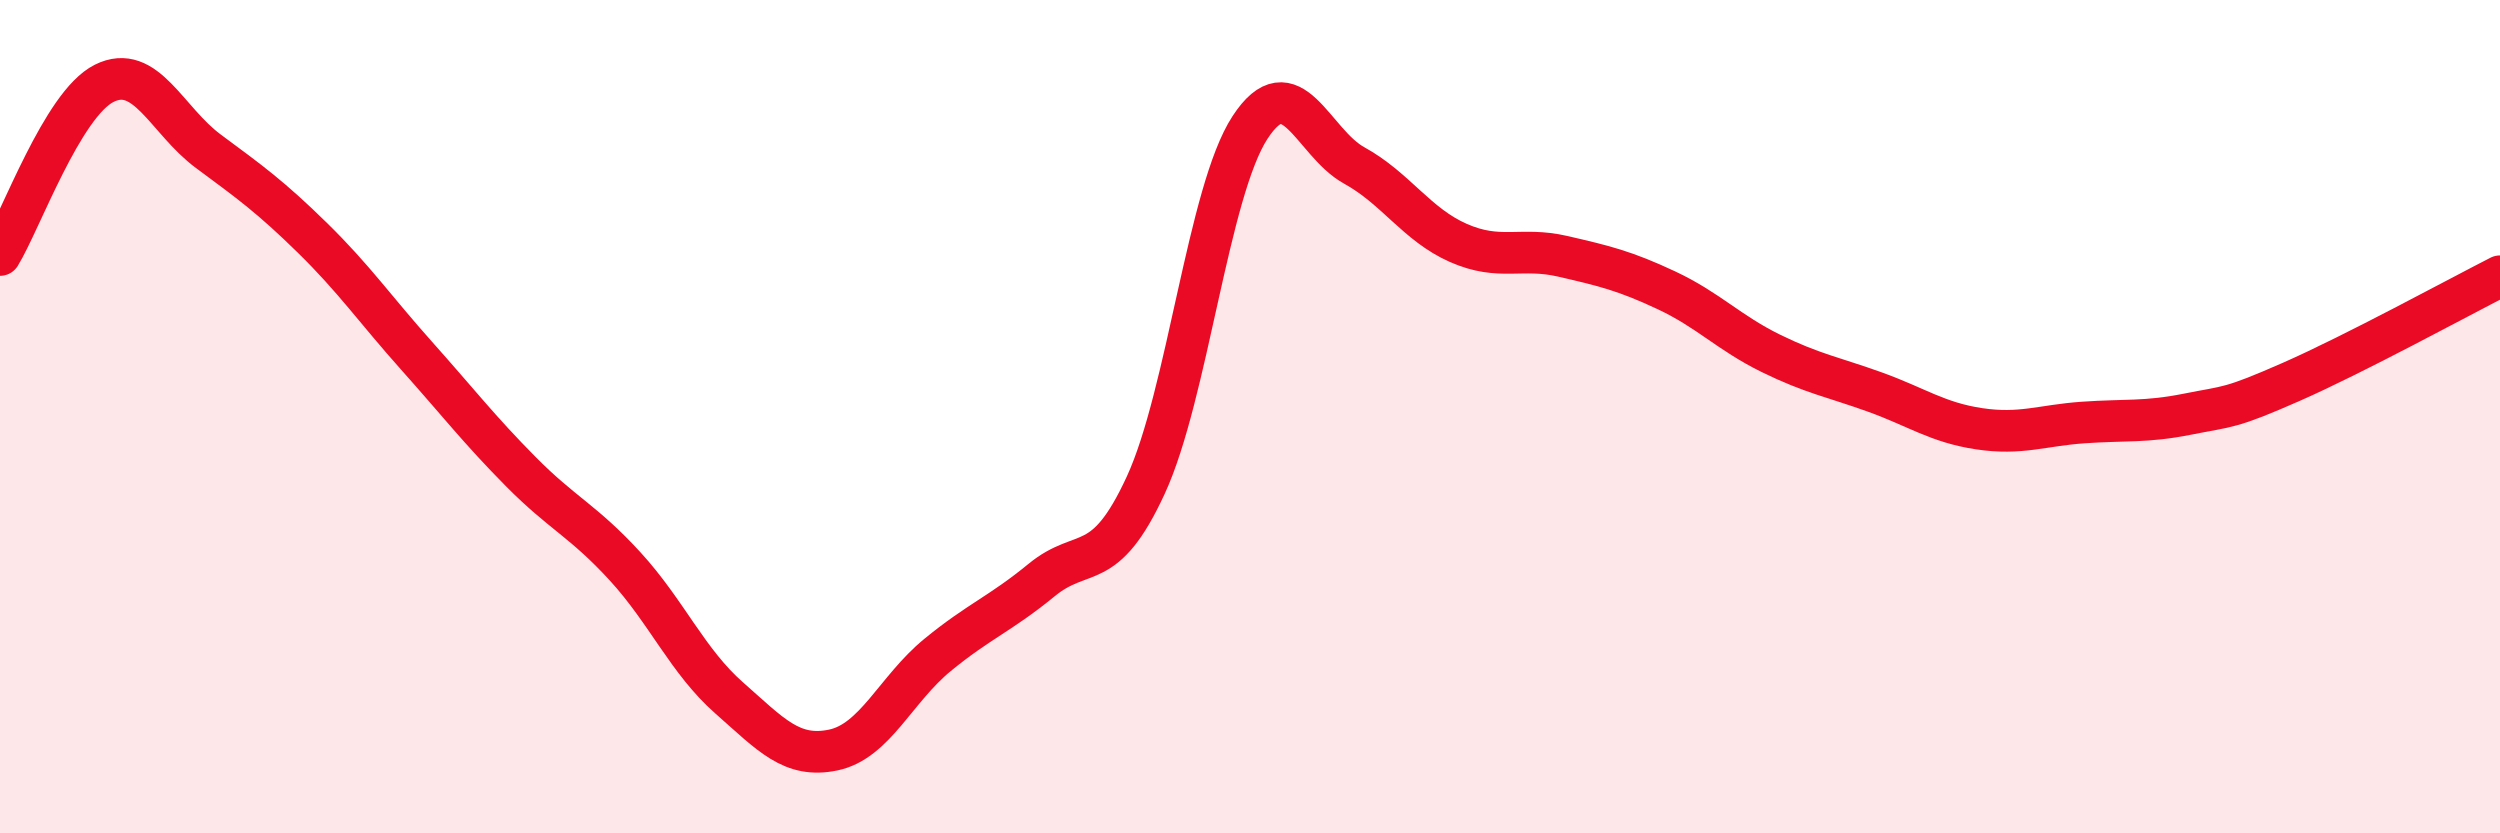 
    <svg width="60" height="20" viewBox="0 0 60 20" xmlns="http://www.w3.org/2000/svg">
      <path
        d="M 0,6.12 C 0.5,5.3 1.5,2.5 2.5,2 C 3.5,1.5 4,2.89 5,3.63 C 6,4.37 6.5,4.73 7.5,5.71 C 8.5,6.69 9,7.42 10,8.54 C 11,9.66 11.5,10.31 12.5,11.32 C 13.5,12.33 14,12.5 15,13.59 C 16,14.68 16.5,15.87 17.5,16.75 C 18.5,17.63 19,18.21 20,18 C 21,17.79 21.5,16.54 22.5,15.72 C 23.5,14.9 24,14.74 25,13.92 C 26,13.1 26.5,13.81 27.5,11.64 C 28.5,9.47 29,4.59 30,3.06 C 31,1.53 31.5,3.42 32.5,3.97 C 33.5,4.52 34,5.39 35,5.83 C 36,6.27 36.5,5.92 37.5,6.15 C 38.5,6.38 39,6.5 40,6.97 C 41,7.44 41.5,7.99 42.5,8.48 C 43.5,8.97 44,9.05 45,9.41 C 46,9.77 46.5,10.14 47.5,10.29 C 48.5,10.44 49,10.21 50,10.14 C 51,10.07 51.5,10.14 52.5,9.94 C 53.5,9.74 53.5,9.82 55,9.16 C 56.5,8.5 59,7.14 60,6.63L60 20L0 20Z"
        fill="#EB0A25"
        opacity="0.1"
        stroke-linecap="round"
        stroke-linejoin="round"
      />
      <path
        d="M 0,6.12 C 0.5,5.3 1.5,2.5 2.5,2 C 3.5,1.5 4,2.89 5,3.63 C 6,4.37 6.5,4.73 7.5,5.71 C 8.5,6.69 9,7.42 10,8.54 C 11,9.66 11.5,10.31 12.5,11.32 C 13.5,12.33 14,12.5 15,13.59 C 16,14.68 16.5,15.87 17.5,16.75 C 18.5,17.63 19,18.21 20,18 C 21,17.79 21.5,16.54 22.5,15.72 C 23.5,14.9 24,14.74 25,13.92 C 26,13.1 26.5,13.81 27.5,11.64 C 28.5,9.47 29,4.59 30,3.06 C 31,1.53 31.5,3.42 32.5,3.97 C 33.5,4.52 34,5.39 35,5.83 C 36,6.27 36.5,5.92 37.5,6.15 C 38.5,6.38 39,6.5 40,6.97 C 41,7.44 41.5,7.99 42.5,8.48 C 43.5,8.97 44,9.05 45,9.41 C 46,9.77 46.5,10.14 47.5,10.29 C 48.5,10.44 49,10.21 50,10.14 C 51,10.07 51.5,10.14 52.5,9.94 C 53.5,9.74 53.5,9.82 55,9.16 C 56.5,8.5 59,7.14 60,6.63"
        stroke="#EB0A25"
        stroke-width="1"
        fill="none"
        stroke-linecap="round"
        stroke-linejoin="round"
      />
    </svg>
  
